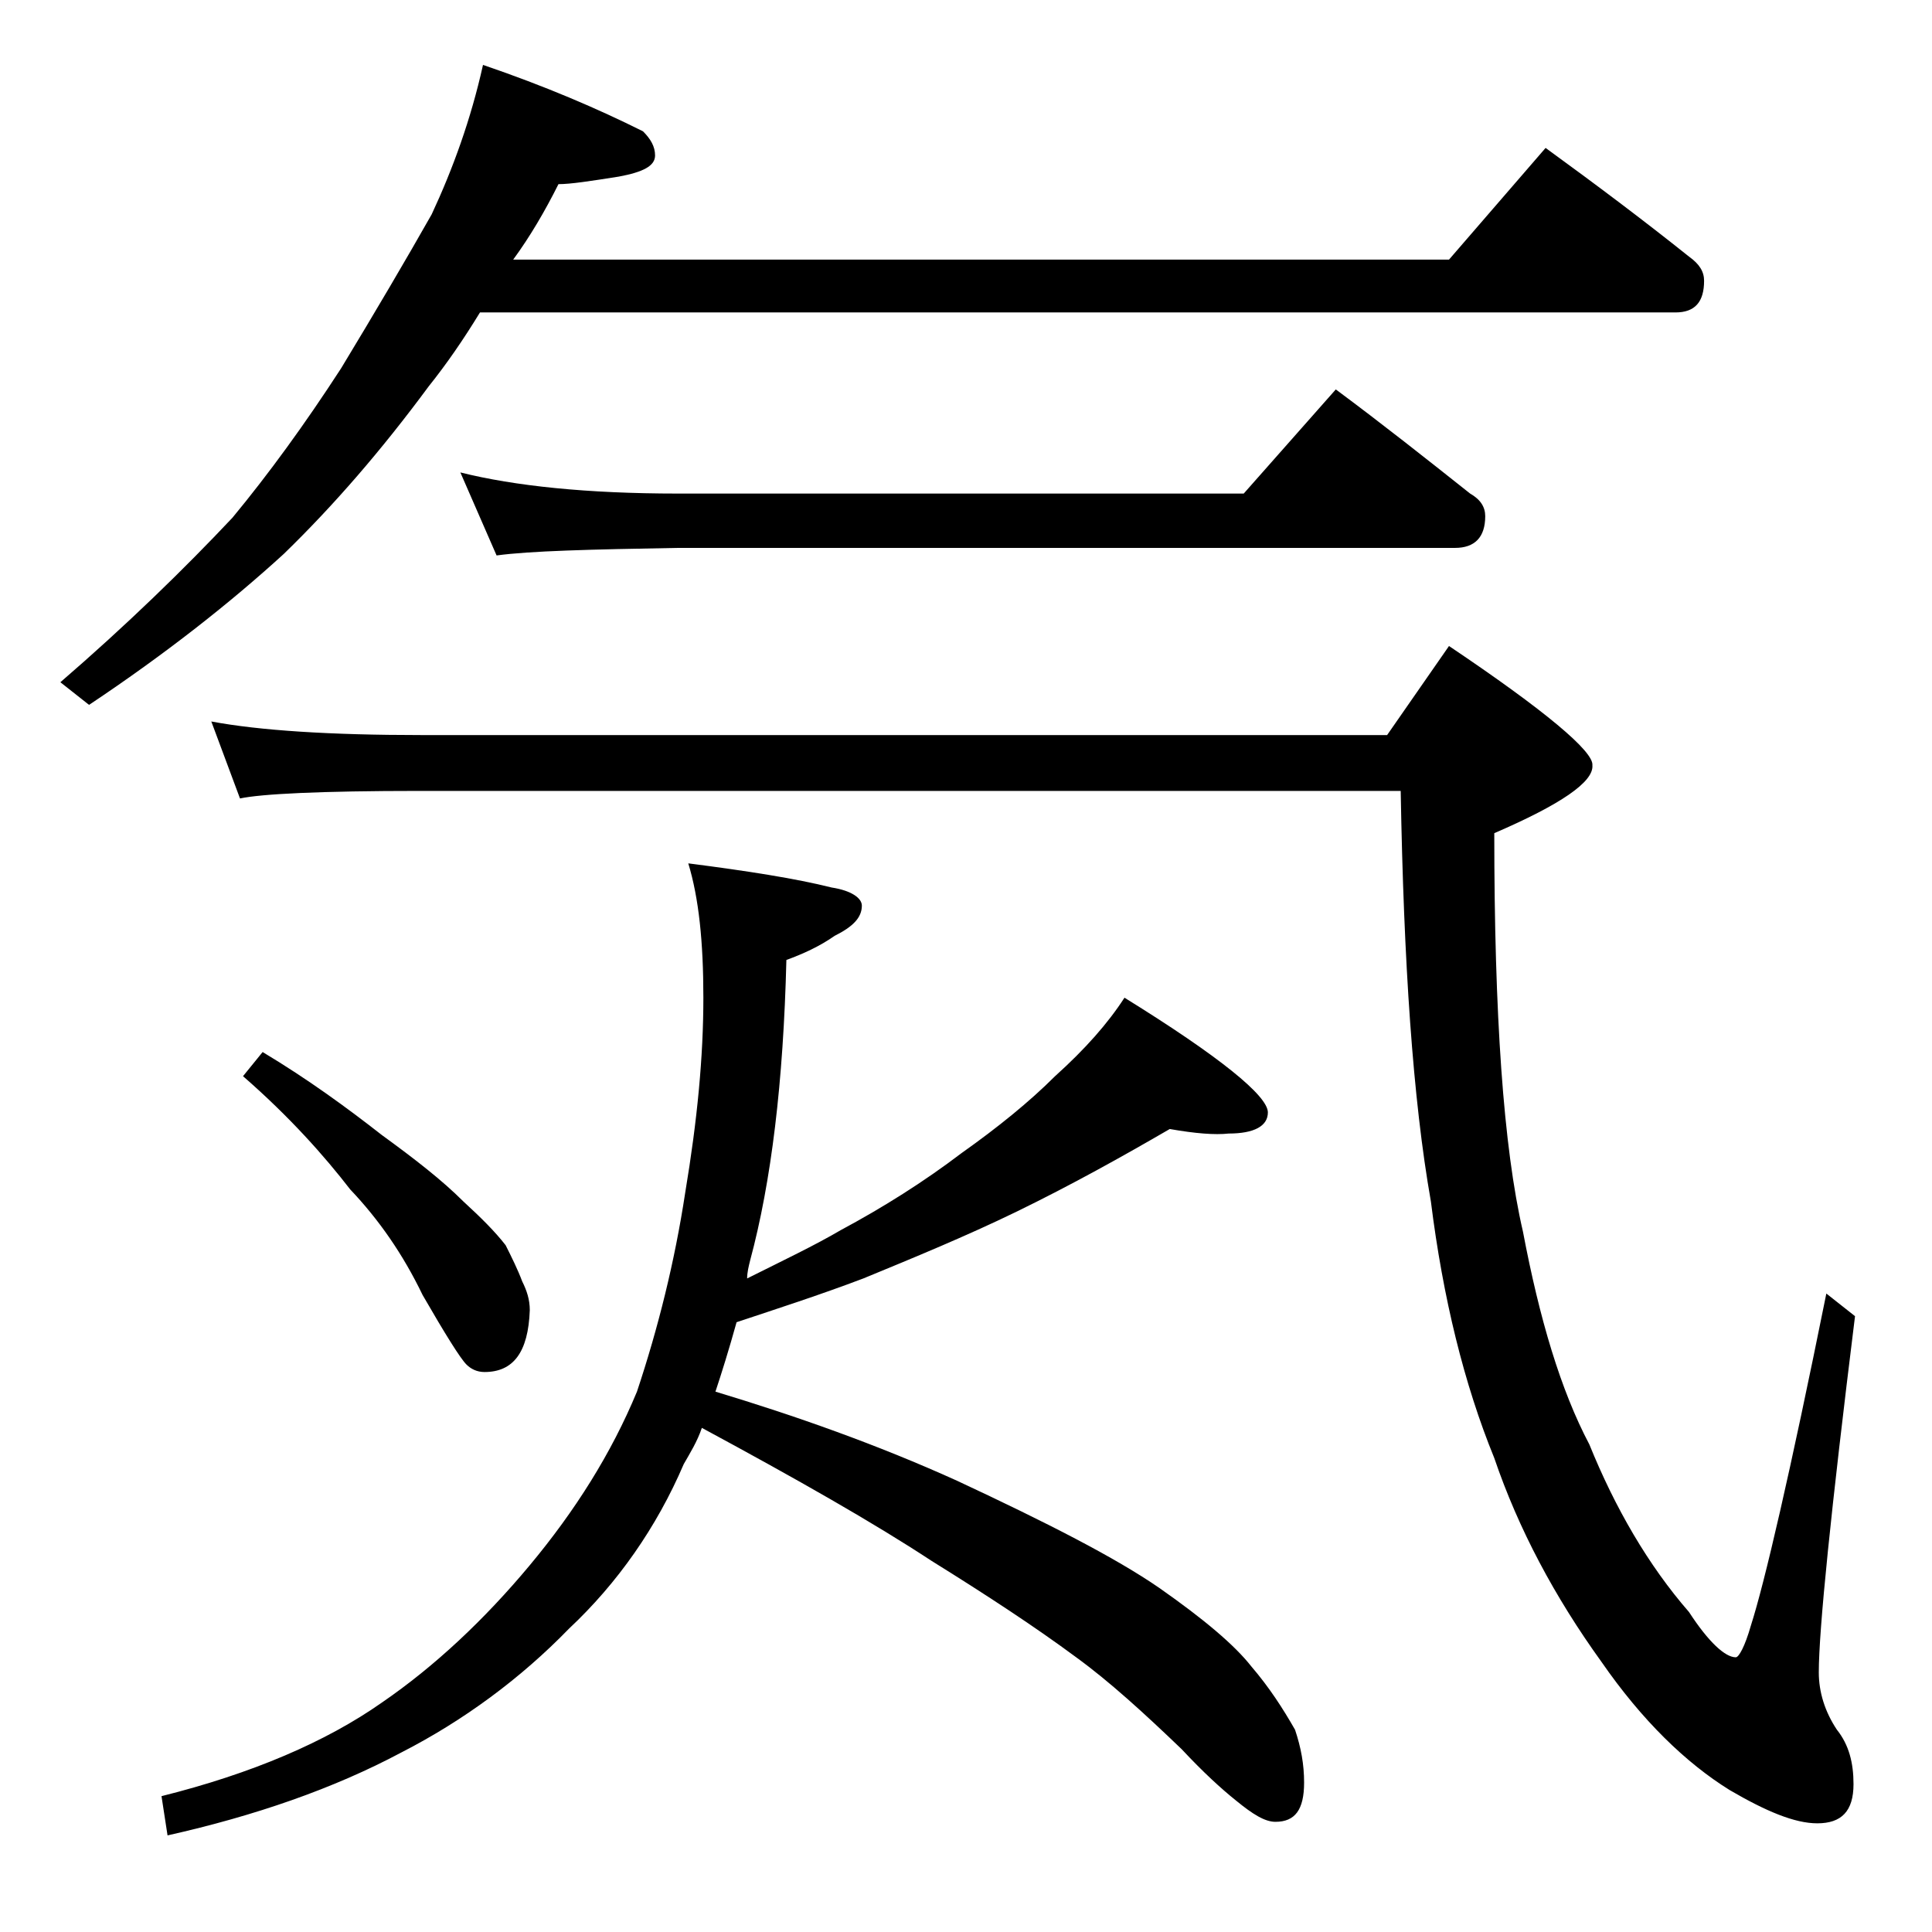 <?xml version="1.0" encoding="utf-8"?>
<!-- Generator: Adobe Illustrator 18.0.0, SVG Export Plug-In . SVG Version: 6.00 Build 0)  -->
<!DOCTYPE svg PUBLIC "-//W3C//DTD SVG 1.1//EN" "http://www.w3.org/Graphics/SVG/1.1/DTD/svg11.dtd">
<svg version="1.1" id="Layer_1" xmlns="http://www.w3.org/2000/svg" xmlns:xlink="http://www.w3.org/1999/xlink" x="0px" y="0px"
	 viewBox="0 0 128 128" enable-background="new 0 0 128 128" xml:space="preserve">
<path d="M32,4.3c4.1,1.4,7.6,2.9,10.6,4.4c0.5,0.5,0.8,1,0.8,1.6c0,0.7-0.8,1.1-2.4,1.4c-1.9,0.3-3.2,0.5-4,0.5
	c-0.9,1.8-1.9,3.5-3,5h62l6.4-7.4c3.3,2.4,6.5,4.8,9.5,7.2c0.7,0.5,1,1,1,1.6c0,1.4-0.6,2.1-1.9,2.1H31.8c-1.1,1.8-2.2,3.4-3.4,4.9
	c-3.1,4.2-6.3,7.9-9.6,11.1c-3.5,3.2-7.8,6.6-12.9,10L4,45.2c4.4-3.8,8.2-7.5,11.4-10.9c2.4-2.9,4.8-6.2,7.2-9.9
	c2.3-3.8,4.3-7.2,6-10.2C30,11.2,31.2,7.9,32,4.3z M77.5,74.8c-3.1,1.8-6.5,3.7-10.2,5.5c-3.3,1.6-6.7,3-10.1,4.4
	c-2.9,1.1-5.7,2-8.4,2.9c-0.5,1.8-1,3.4-1.4,4.6c5.3,1.6,10.7,3.5,16,5.9c6,2.8,10.5,5.1,13.4,7.1c3,2.1,5,3.8,6.1,5.2
	c1.2,1.4,2.1,2.8,2.9,4.2c0.4,1.2,0.6,2.3,0.6,3.5c0,1.8-0.6,2.6-1.9,2.6c-0.7,0-1.5-0.5-2.6-1.4c-1-0.8-2.2-1.9-3.6-3.4
	c-2.5-2.4-4.8-4.5-7-6.1c-2.7-2-5.9-4.1-9.6-6.4c-3.8-2.5-8.9-5.4-15.2-8.8c-0.3,0.9-0.8,1.7-1.2,2.4c-1.8,4.2-4.4,7.9-7.6,10.9
	c-3.2,3.3-7,6.1-11.1,8.2c-4.5,2.4-9.7,4.2-15.5,5.5l-0.4-2.6c6-1.5,10.9-3.6,14.6-6.2c3.5-2.4,6.8-5.5,9.8-9.1
	c3-3.6,5.4-7.4,7.1-11.5c1.4-4.2,2.5-8.6,3.2-13.2c0.8-4.8,1.2-9,1.2-12.9c0-3.7-0.3-6.6-1-8.9c3.9,0.5,7.1,1,9.5,1.6
	c1.3,0.2,2,0.7,2,1.2c0,0.8-0.6,1.4-1.8,2c-1,0.7-2.1,1.2-3.2,1.6c-0.2,8.1-1,14.7-2.4,19.9c-0.1,0.4-0.2,0.8-0.2,1.2
	c2.4-1.2,4.5-2.2,6.2-3.2c2.8-1.5,5.5-3.2,8-5.1c2.4-1.7,4.5-3.4,6.2-5.1c2-1.8,3.5-3.5,4.6-5.2c6.3,3.9,9.5,6.5,9.5,7.6
	c0,0.9-0.9,1.4-2.6,1.4C80.5,75.2,79.2,75.1,77.5,74.8z M14,47.8c3.2,0.6,7.9,0.9,13.9,0.9h64l4.1-5.9c6.4,4.3,9.6,7,9.5,7.9
	c0.1,1.1-2.1,2.6-6.5,4.5c0,12,0.6,20.8,1.9,26.4c1.1,5.8,2.5,10.5,4.4,14.1c1.7,4.2,3.9,8,6.6,11.1c1.3,2,2.4,3,3.1,3
	c0.2,0,0.6-0.7,1-2.1c0.9-2.8,2.6-10.1,5-22l1.9,1.5c-1.6,12.9-2.4,20.8-2.4,23.6c0,1.3,0.4,2.6,1.2,3.8c0.8,1,1.1,2.2,1.1,3.6
	c0,1.8-0.8,2.6-2.4,2.6c-1.5,0-3.4-0.8-5.8-2.2c-2.9-1.8-5.8-4.6-8.5-8.5c-3.1-4.3-5.5-8.8-7.1-13.5c-2-4.9-3.4-10.6-4.2-17
	c-1.2-6.8-1.8-15.8-2-27.2h-65c-6.6,0-10.5,0.2-11.9,0.5L14,47.8z M17.4,69.7c3,1.8,5.6,3.7,7.9,5.5c2.2,1.6,4,3,5.4,4.4
	c1.2,1.1,2.1,2,2.8,2.9c0.4,0.8,0.8,1.6,1.1,2.4c0.3,0.6,0.5,1.2,0.5,1.9c-0.1,2.8-1.1,4.1-3,4.1c-0.5,0-0.9-0.2-1.2-0.5
	c-0.4-0.4-1.4-2-2.9-4.6c-1.3-2.7-2.9-5-4.8-7c-1.7-2.2-4-4.8-7.1-7.5L17.4,69.7z M30.5,31.3c3.6,0.9,8.4,1.4,14.4,1.4h37.5l6.1-6.9
	c3.1,2.3,6,4.6,8.9,6.9c0.7,0.4,1,0.9,1,1.5c0,1.4-0.7,2.1-2,2.1H44.9c-5.8,0.1-9.8,0.2-12,0.5L30.5,31.3z"/>
</svg>
